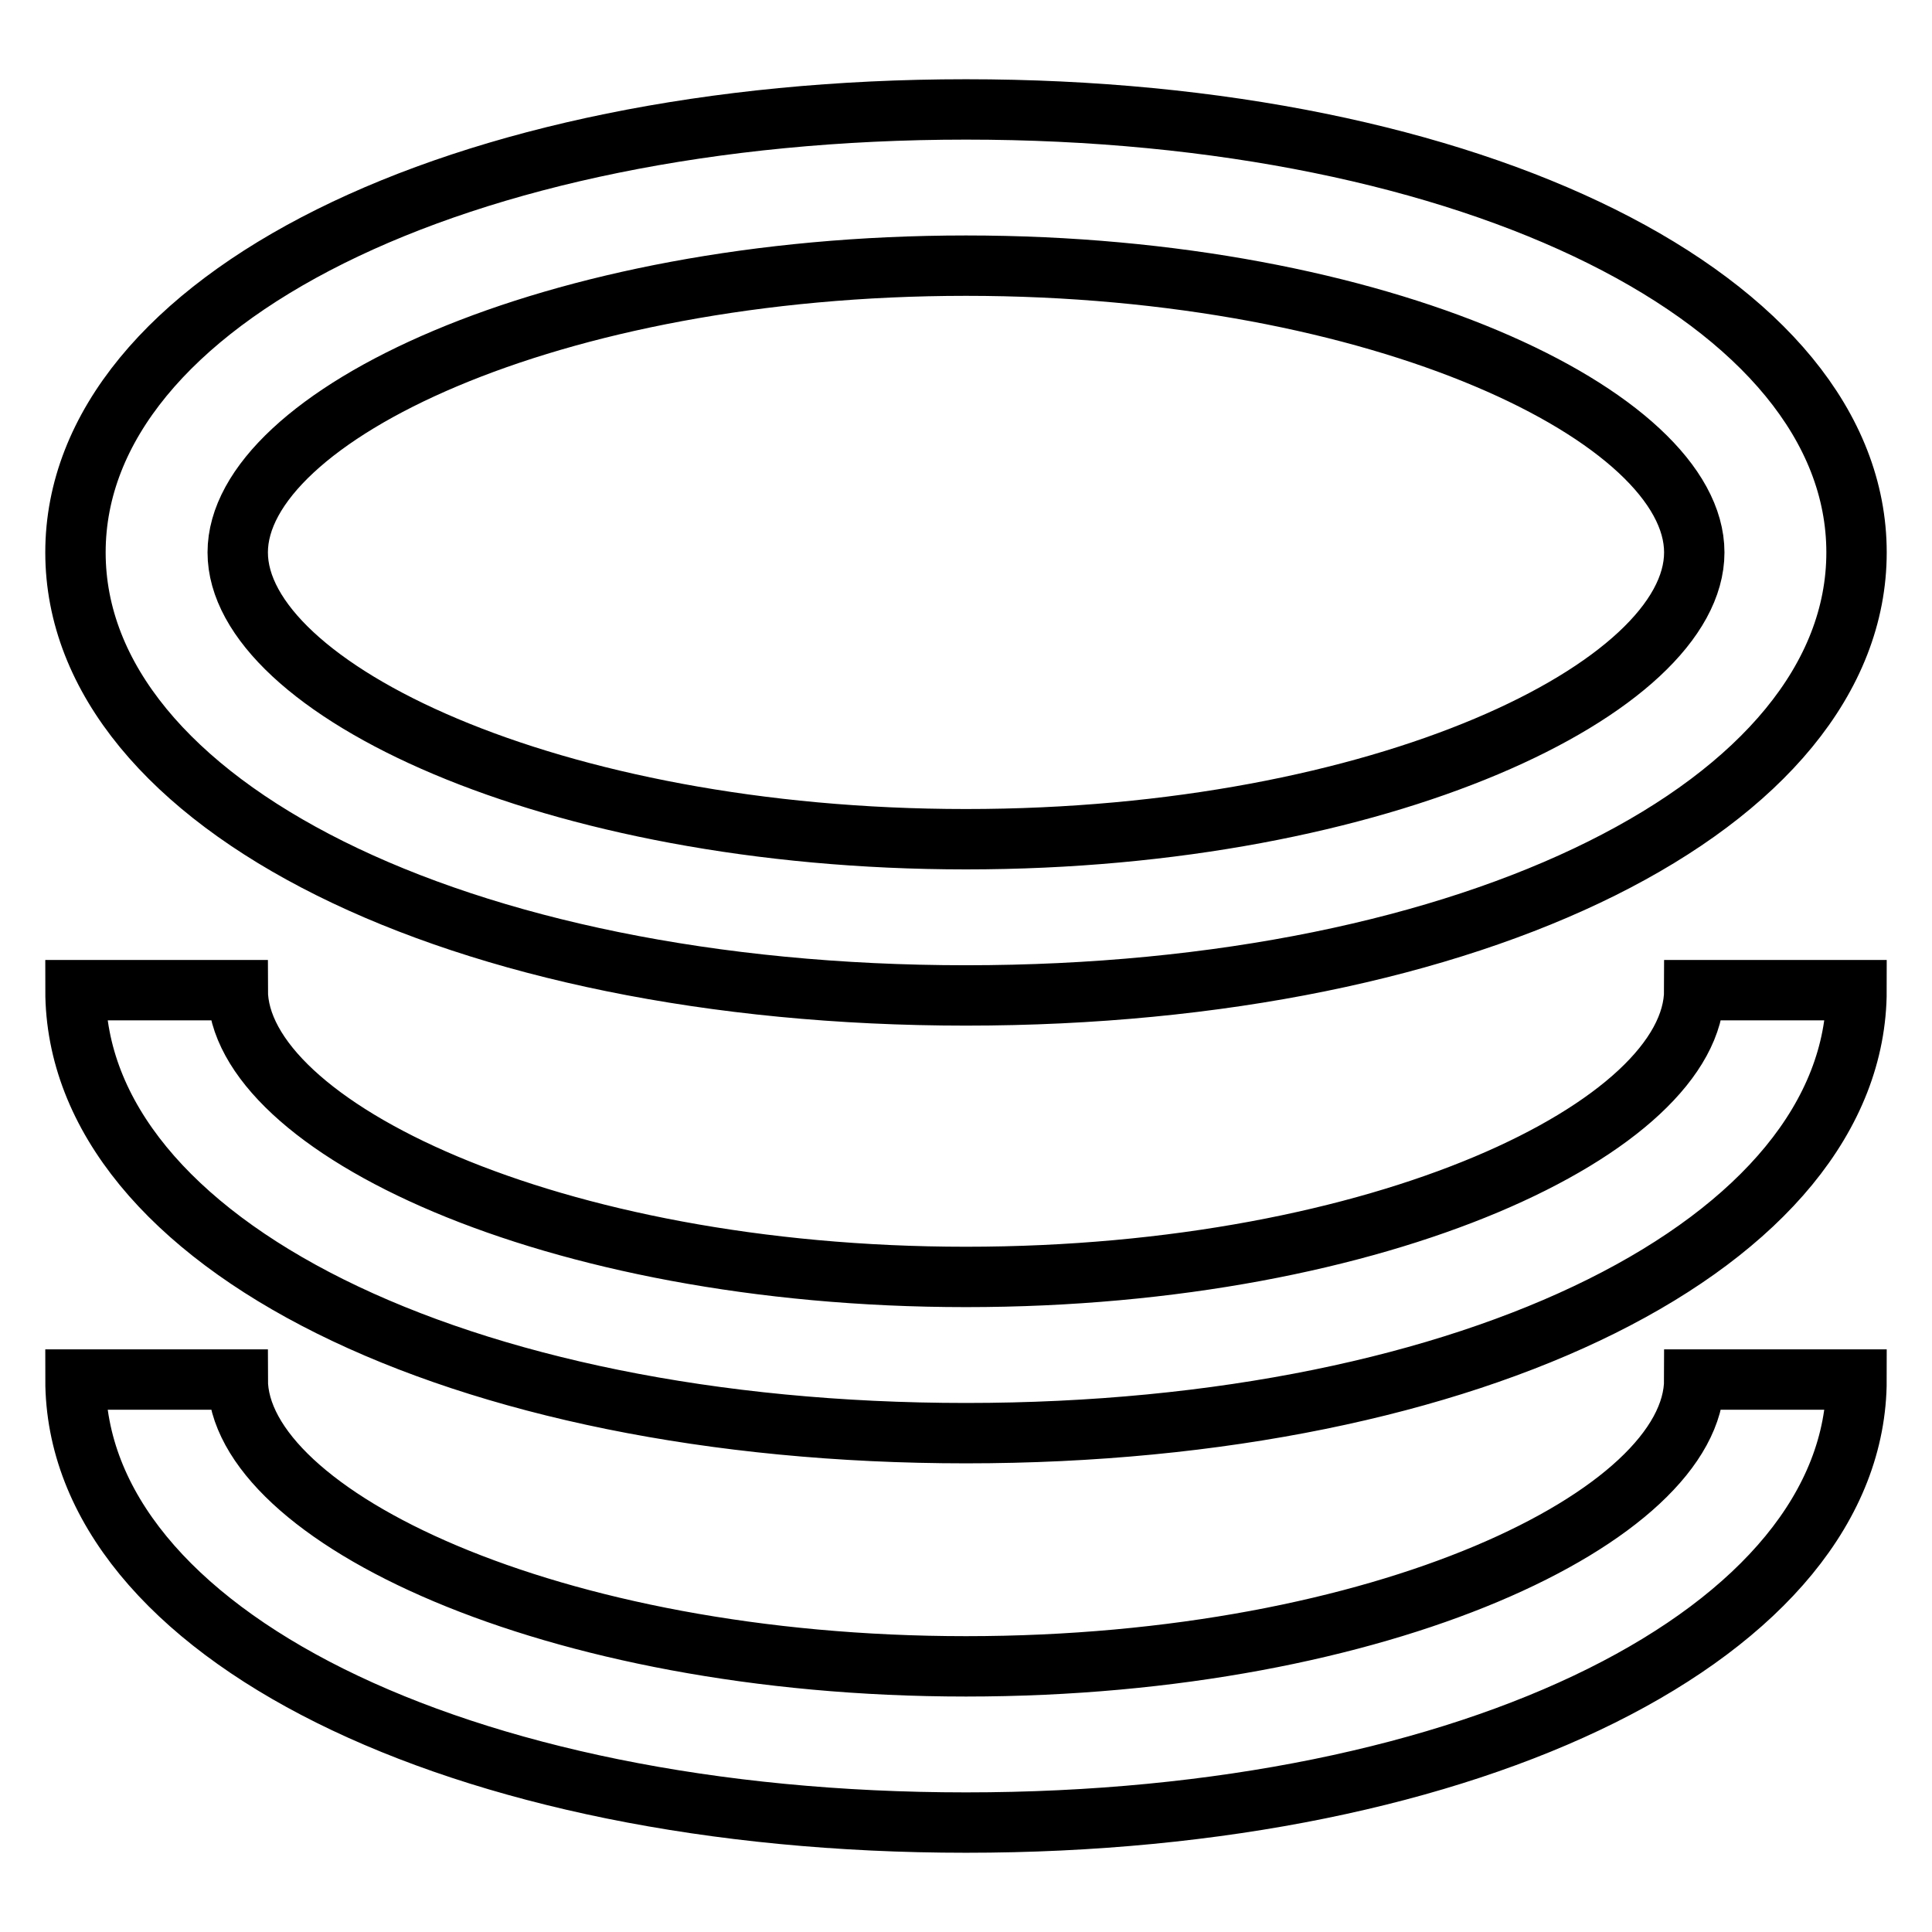 <?xml version="1.0" encoding="utf-8"?>
<!-- Svg Vector Icons : http://www.onlinewebfonts.com/icon -->
<!DOCTYPE svg PUBLIC "-//W3C//DTD SVG 1.1//EN" "http://www.w3.org/Graphics/SVG/1.1/DTD/svg11.dtd">
<svg version="1.1" xmlns="http://www.w3.org/2000/svg" xmlns:xlink="http://www.w3.org/1999/xlink" x="0px" y="0px" viewBox="0 0 256 256" enable-background="new 0 0 256 256" xml:space="preserve">
<g> <path stroke-width="8" fill-opacity="0" stroke="#000000"  d="M128,131.9c67.3,0,118-25.3,118-58.7s-50.7-58.7-118-58.7c-67.3,0-118,25.3-118,58.7S60.7,131.9,128,131.9z  M128,35.2c55.2,0,96.5,20.1,96.5,38c0,17.9-41.3,38-96.5,38c-55.2,0-96.5-20.1-96.5-38S72.8,35.2,128,35.2z M128,169.2 c-55.2,0-96.5-20.1-96.5-38H10c0,33.5,50.7,58.7,118,58.7c67.3,0,118-25.3,118-58.7h-21.5C224.5,149.2,183.2,169.2,128,169.2z  M128,220.8c-55.2,0-96.5-20.1-96.5-38H10c0,33.5,50.7,58.7,118,58.7c67.3,0,118-25.3,118-58.7h-21.5 C224.5,200.8,183.2,220.8,128,220.8z"/></g>
</svg>